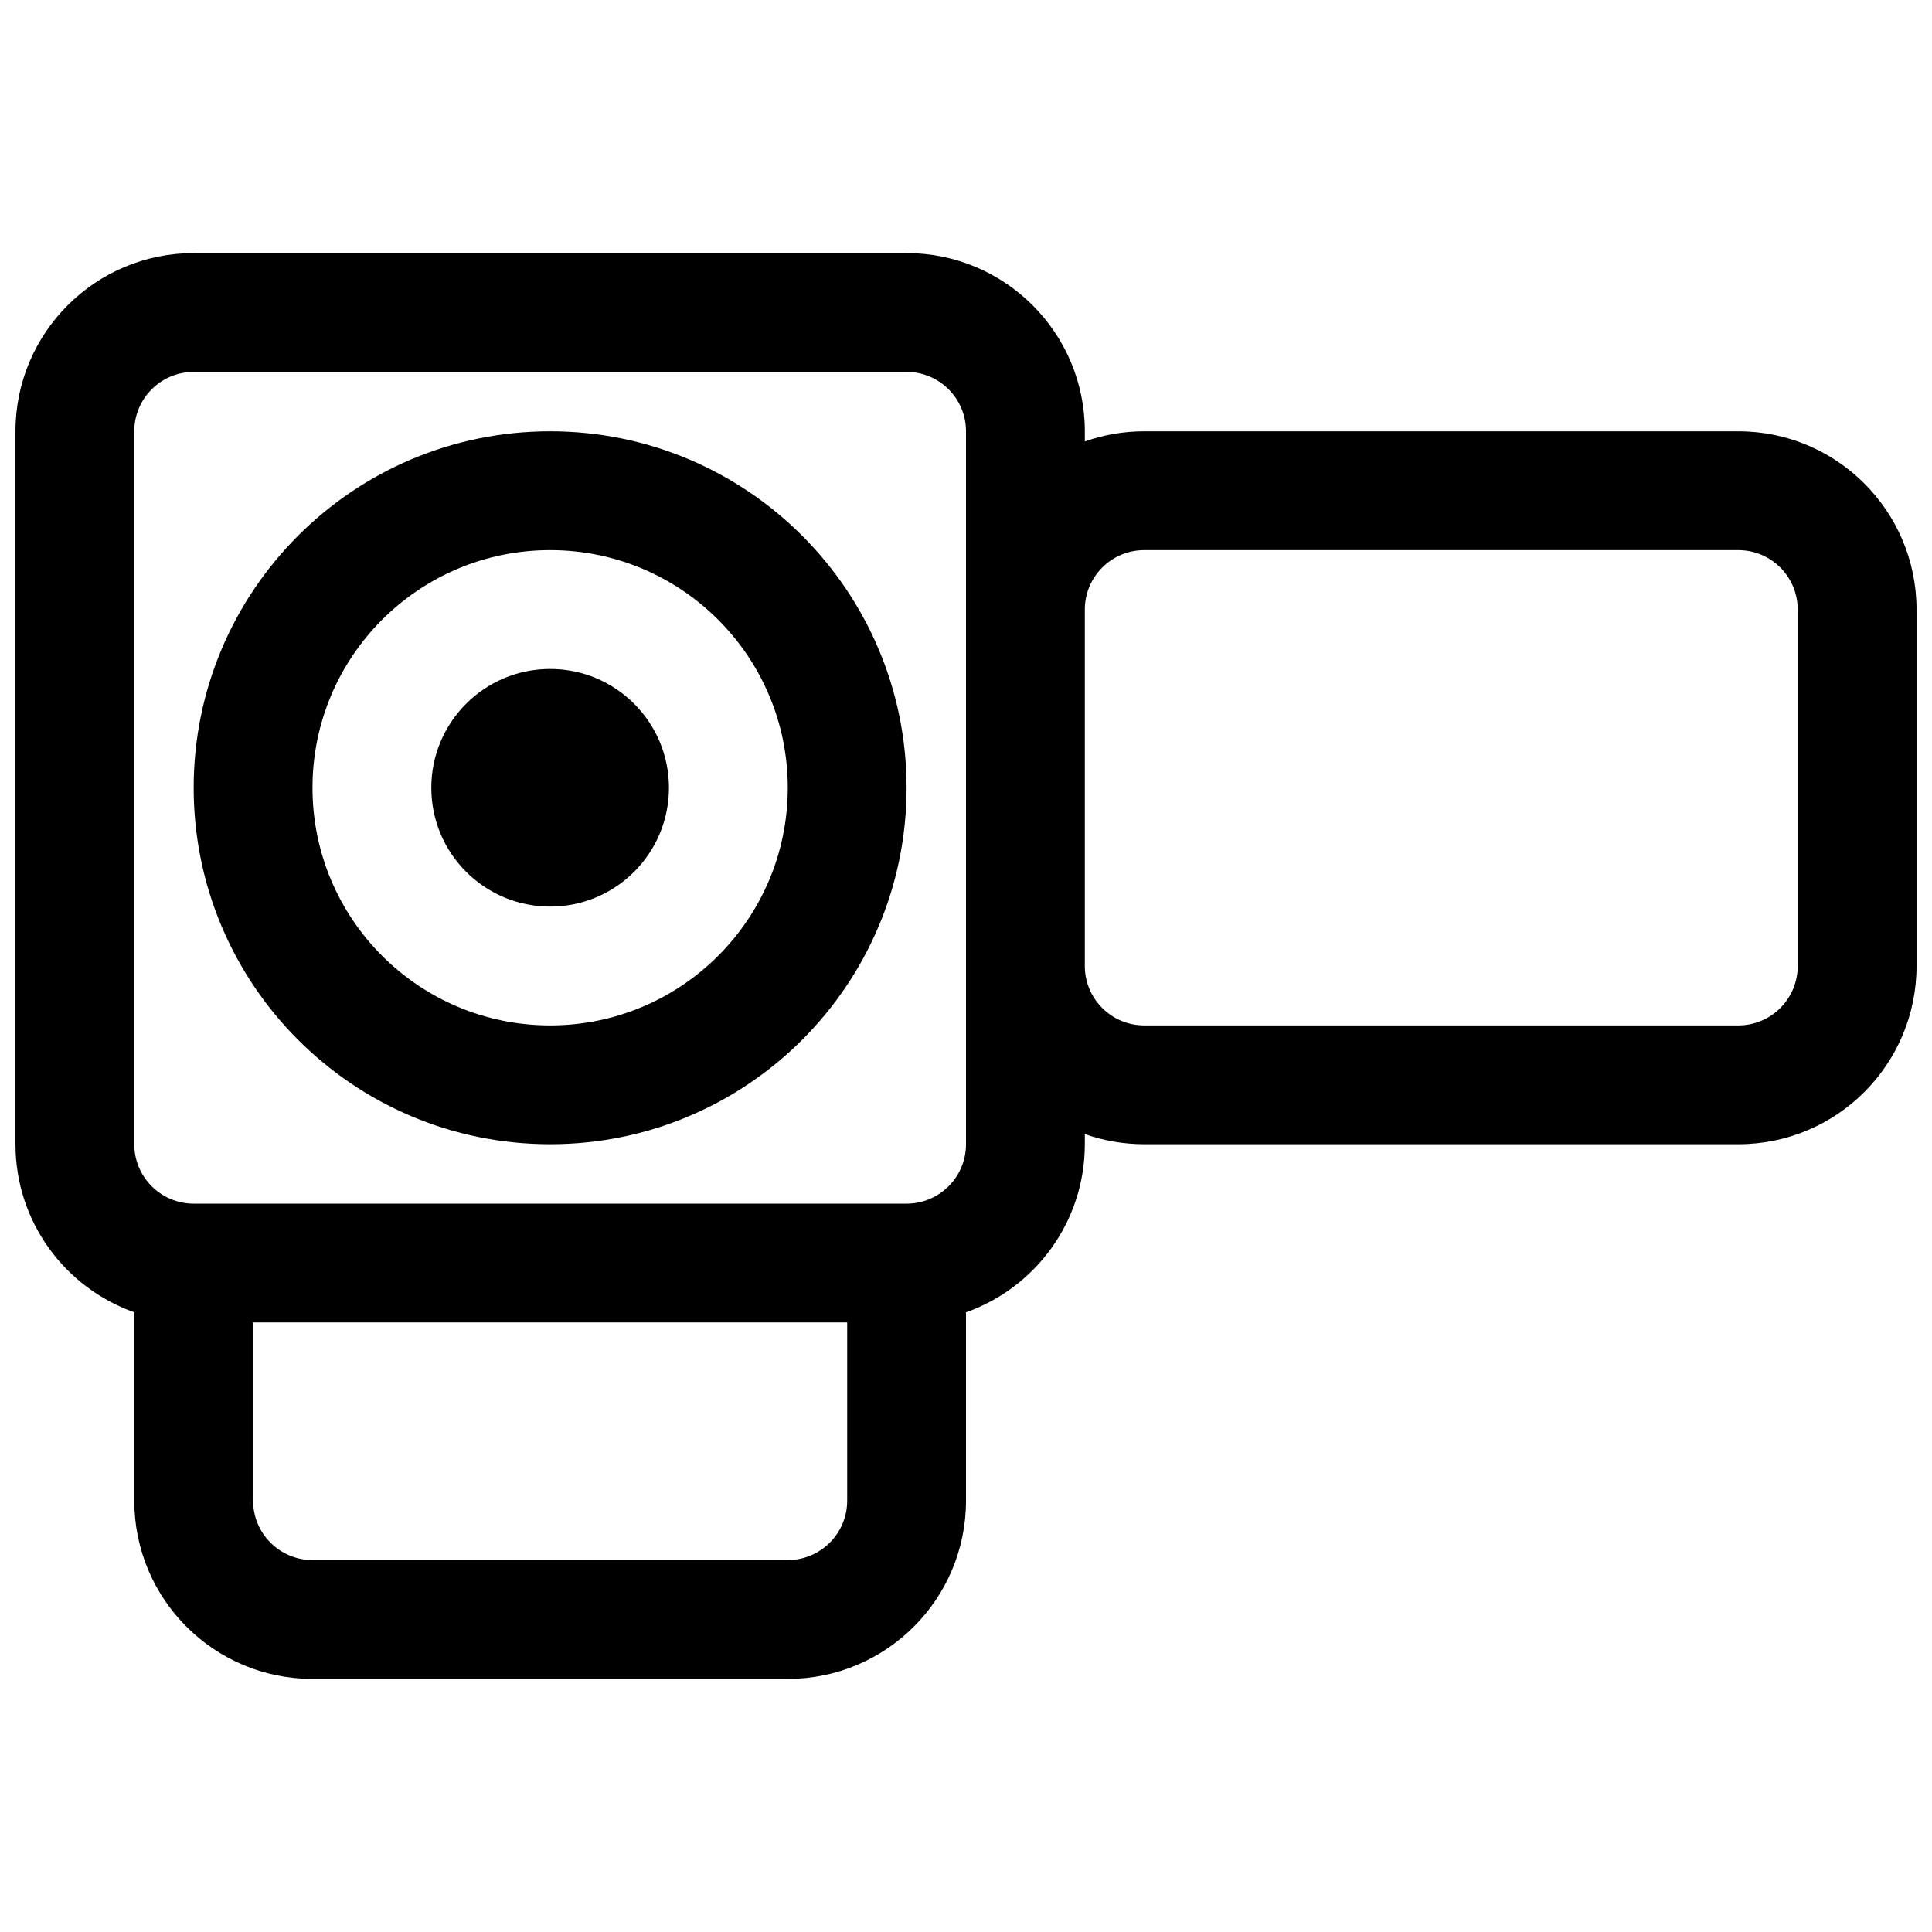 <?xml version="1.0" encoding="UTF-8"?>
<!-- Uploaded to: ICON Repo, www.svgrepo.com, Generator: ICON Repo Mixer Tools -->
<svg width="800px" height="800px" version="1.1" viewBox="144 144 512 512" xmlns="http://www.w3.org/2000/svg">
 <defs>
  <clipPath id="a">
   <path d="m148.09 211h503.81v378h-503.81z"/>
  </clipPath>
 </defs>
 <path d="m289.79 321.28c-17.391 0-31.488 14.098-31.488 31.488s14.098 31.488 31.488 31.488c17.391 0 31.488-14.098 31.488-31.488s-14.098-31.488-31.488-31.488z"/>
 <path d="m289.79 258.3c-52.172 0-94.465 42.293-94.465 94.465s42.293 94.465 94.465 94.465c52.172 0 94.465-42.293 94.465-94.465s-42.293-94.465-94.465-94.465zm-62.977 94.465c0-34.781 28.195-62.977 62.977-62.977s62.977 28.195 62.977 62.977-28.195 62.977-62.977 62.977-62.977-28.195-62.977-62.977z" fill-rule="evenodd"/>
 <g clip-path="url(#a)">
  <path d="m431.49 447.23c0 20.566-13.145 38.062-31.488 44.543v49.922c0 26.086-21.148 47.23-47.234 47.23h-125.95c-26.086 0-47.23-21.145-47.23-47.23v-49.922c-18.344-6.481-31.488-23.977-31.488-44.543v-188.93c0-26.086 21.148-47.23 47.23-47.23h188.93c26.086 0 47.234 21.145 47.234 47.23v2.688c4.922-1.738 10.223-2.688 15.742-2.688h157.44c26.086 0 47.23 21.148 47.23 47.234v94.465c0 26.086-21.145 47.23-47.23 47.23h-157.44c-5.519 0-10.82-0.949-15.742-2.688zm15.742-31.488c-8.695 0-15.742-7.047-15.742-15.742v-94.465c0-8.695 7.047-15.746 15.742-15.746h157.44c8.695 0 15.742 7.051 15.742 15.746v94.465c0 8.695-7.047 15.742-15.742 15.742zm-47.23-157.44v188.93c0 8.695-7.051 15.746-15.746 15.746h-188.93c-8.695 0-15.742-7.051-15.742-15.746v-188.93c0-8.695 7.047-15.742 15.742-15.742h188.93c8.695 0 15.746 7.047 15.746 15.742zm-188.93 283.39v-47.234h157.44v47.234c0 8.695-7.051 15.742-15.746 15.742h-125.95c-8.695 0-15.742-7.047-15.742-15.742z" fill-rule="evenodd"/>
 </g>
</svg>